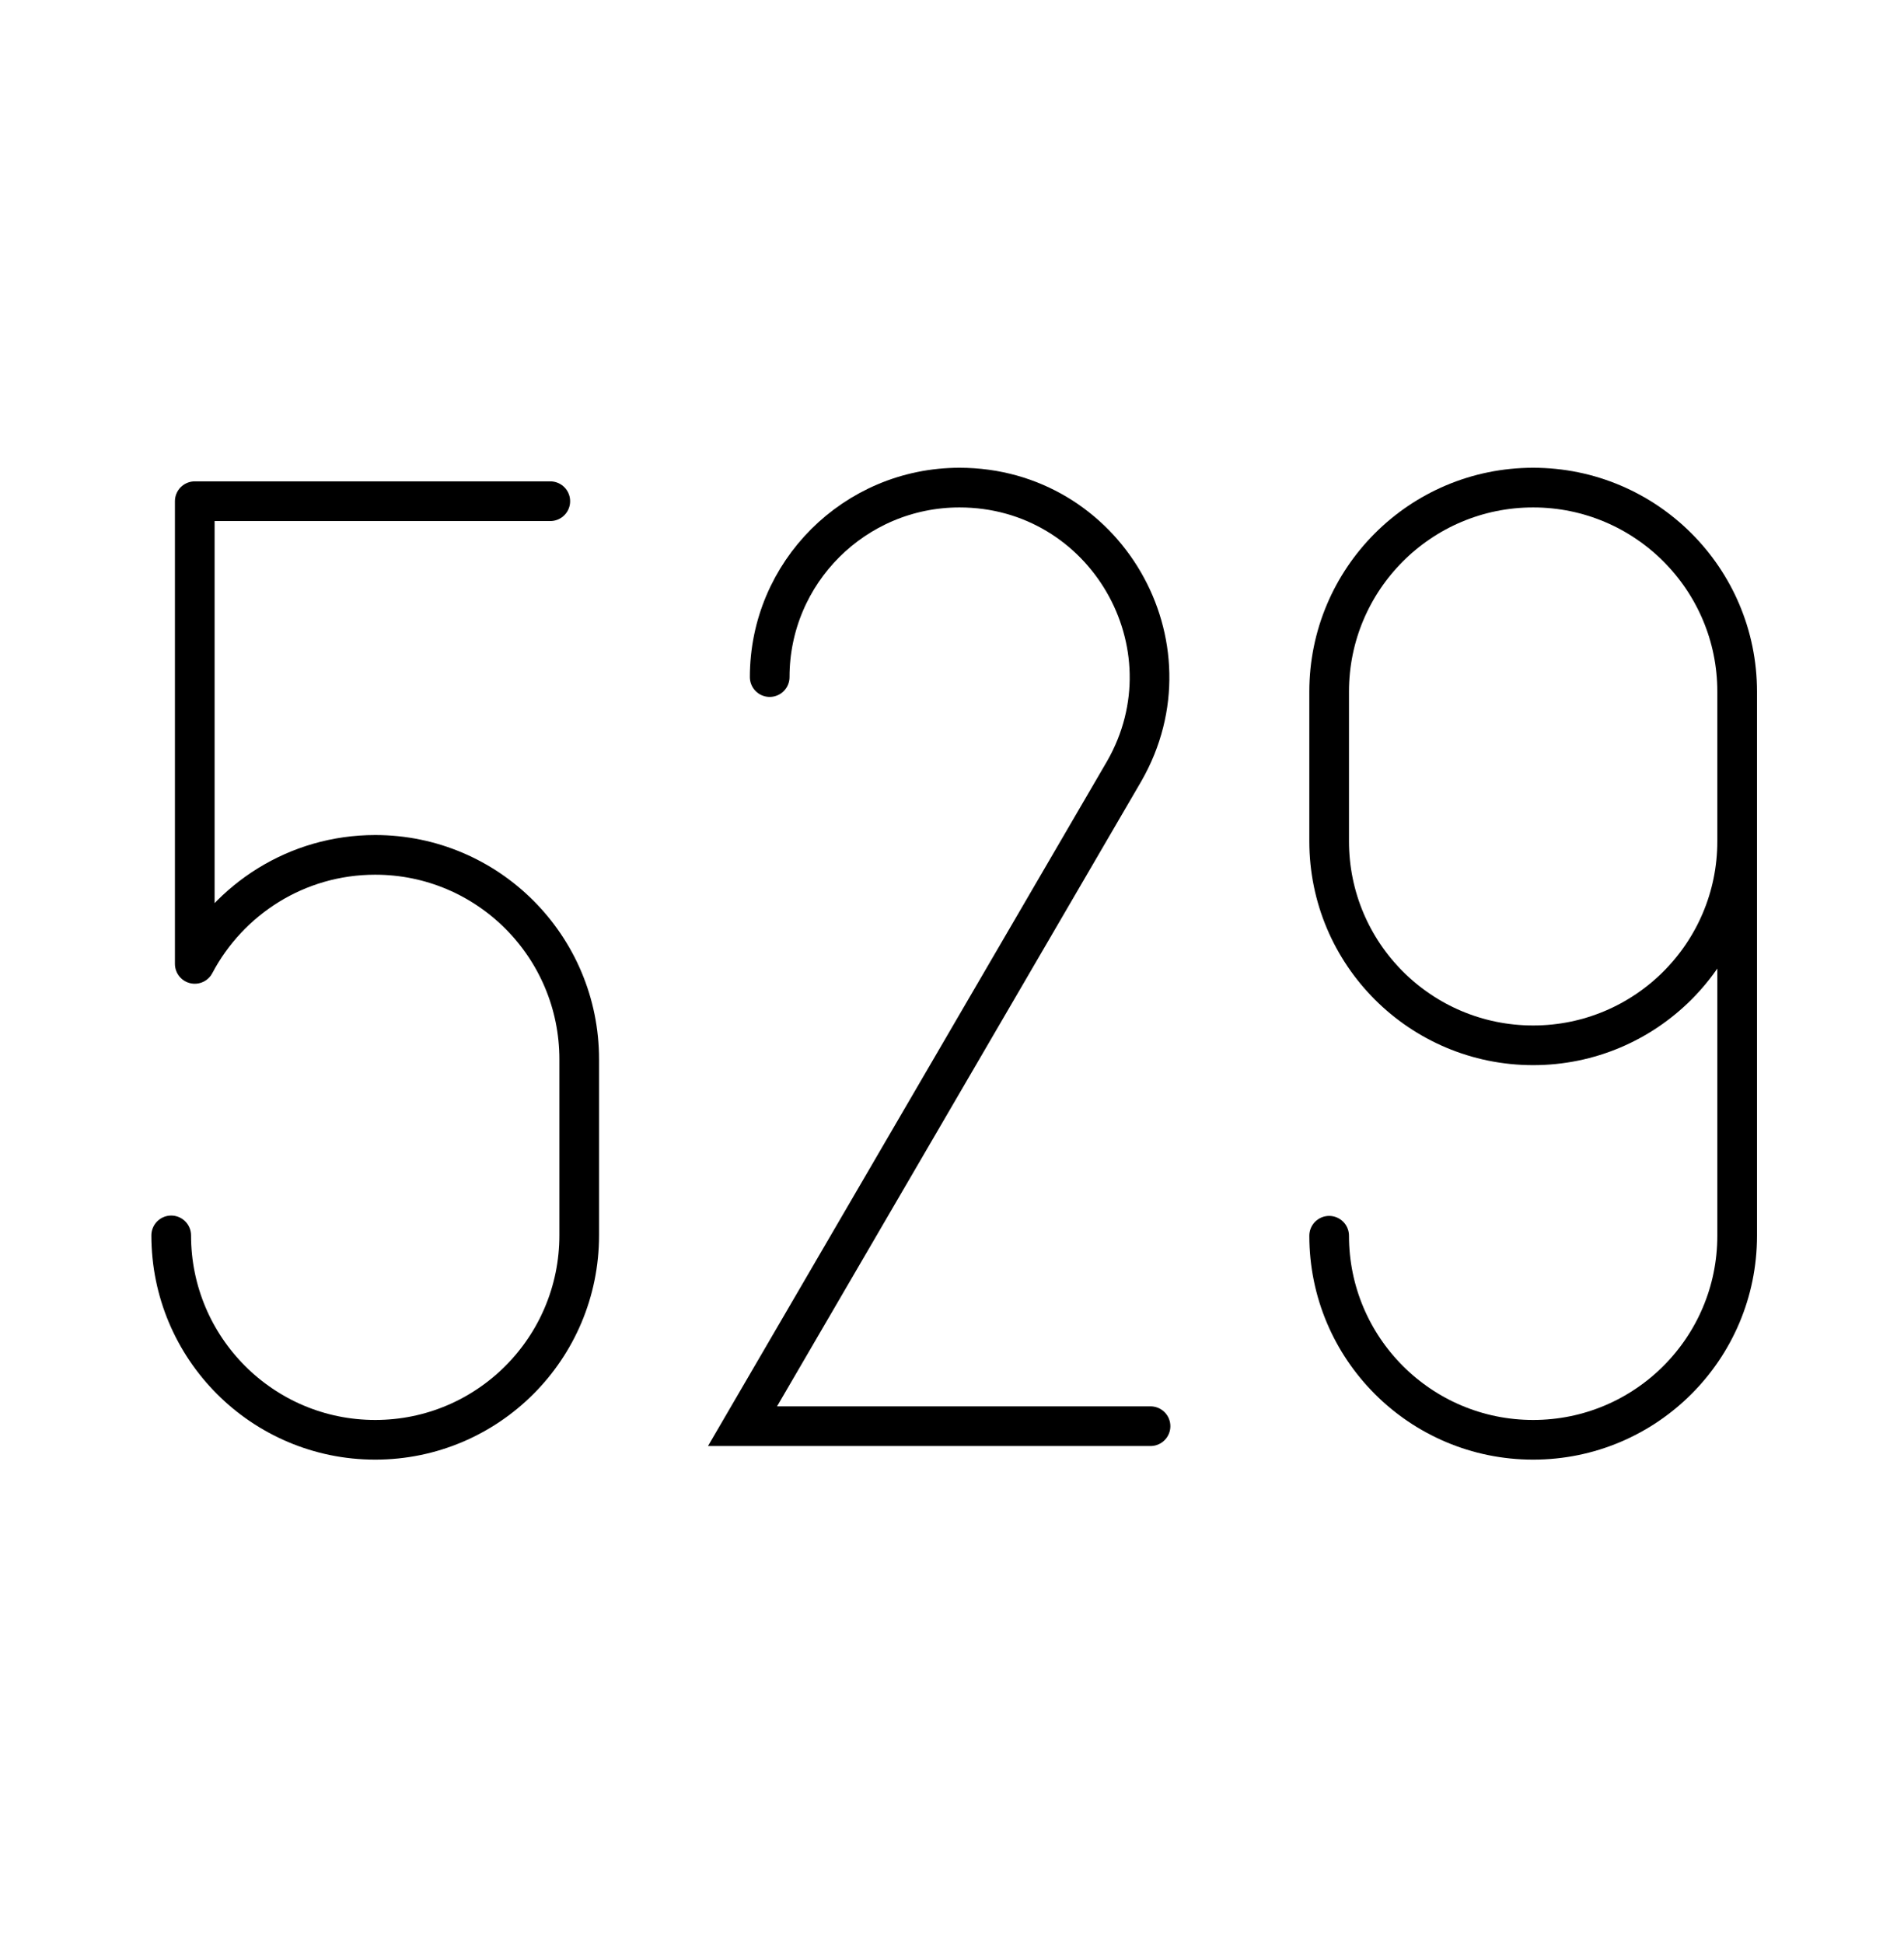 <svg width="48" height="49" viewBox="0 0 48 49" fill="none" xmlns="http://www.w3.org/2000/svg">
<path d="M43.794 17.433V31.147C43.794 33.987 41.491 36.29 38.651 36.29C35.81 36.29 33.508 33.987 33.508 31.147M43.794 17.433V21.204C43.794 24.045 41.491 26.347 38.651 26.347C35.81 26.347 33.508 24.045 33.508 21.204V17.433C33.508 14.593 35.81 12.29 38.651 12.29C41.491 12.29 43.794 14.593 43.794 17.433Z" stroke="black" stroke-linecap="round" stroke-linejoin="round"/>
<path d="M4.316 31.138C4.316 33.983 6.619 36.29 9.459 36.29C12.3 36.29 14.602 33.983 14.602 31.138V26.699C14.602 23.854 12.3 21.547 9.459 21.547C7.486 21.547 5.772 22.661 4.91 24.295V12.633H13.873" stroke="black" stroke-linecap="round" stroke-linejoin="round"/>
<path d="M29.005 35.947H18.719L28.343 19.435C30.165 16.251 27.862 12.29 24.189 12.29C21.547 12.29 19.404 14.428 19.404 17.066" stroke="black" stroke-linecap="round"/>
</svg>
